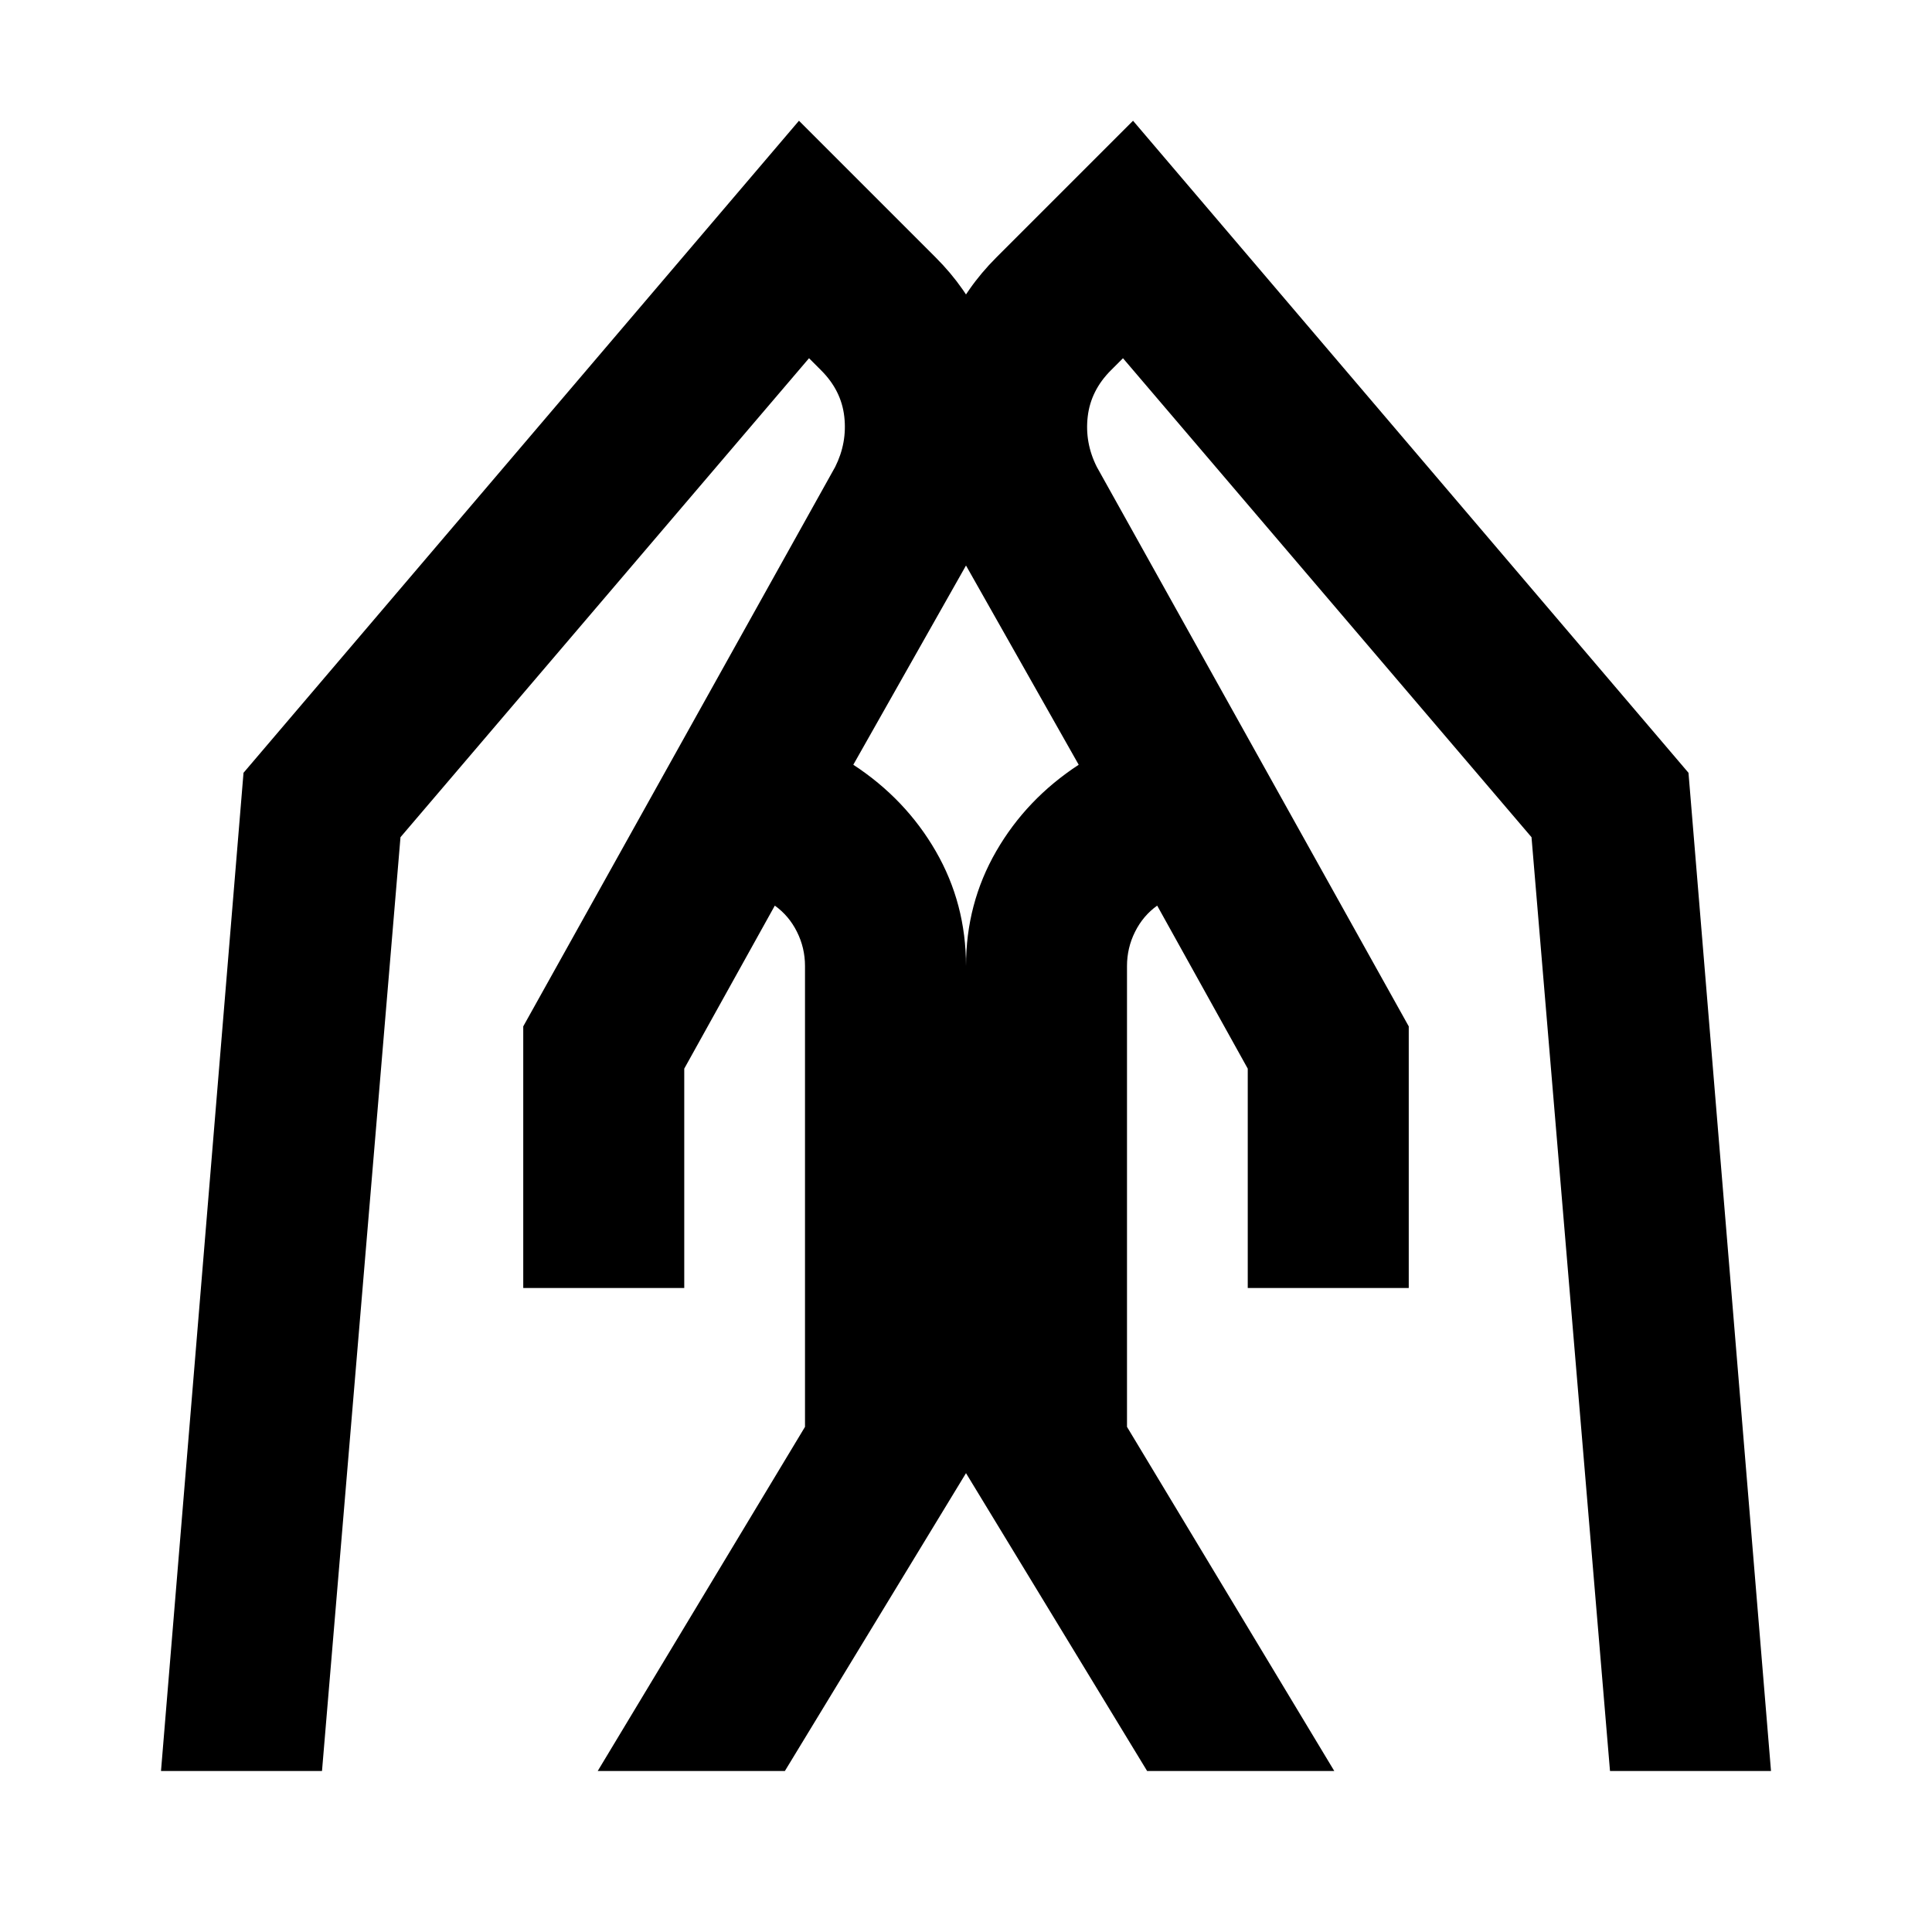 <?xml version="1.0" encoding="utf-8"?>
<!-- Generator: www.svgicons.com -->
<svg xmlns="http://www.w3.org/2000/svg" width="800" height="800" viewBox="0 0 24 24">
<path fill="currentColor" d="M15.5 16v-2.725l-1.125-2.025q-.175.125-.275.325T14 12v5.725L16.575 22H14.25L12 18.3V12q0-.775.375-1.425T13.4 9.5L12 7.025q-.5-.95-.437-2.013t.812-1.812l1.7-1.7l6.9 8.1L22 22h-2l-.975-11.6l-5.075-5.95l-.15.15q-.25.25-.288.575t.113.625l3.875 6.95V16zm-9 0v-3.25l3.875-6.95q.15-.3.113-.625T10.2 4.6l-.15-.15l-5.075 5.95L4 22H2L3.025 9.6l6.9-8.1l1.7 1.7q.75.75.813 1.813T12 7.025L10.6 9.5q.65.425 1.025 1.075T12 12v6.3L9.75 22H7.425L10 17.725V12q0-.225-.1-.425t-.275-.325L8.5 13.275V16z"/>
</svg>